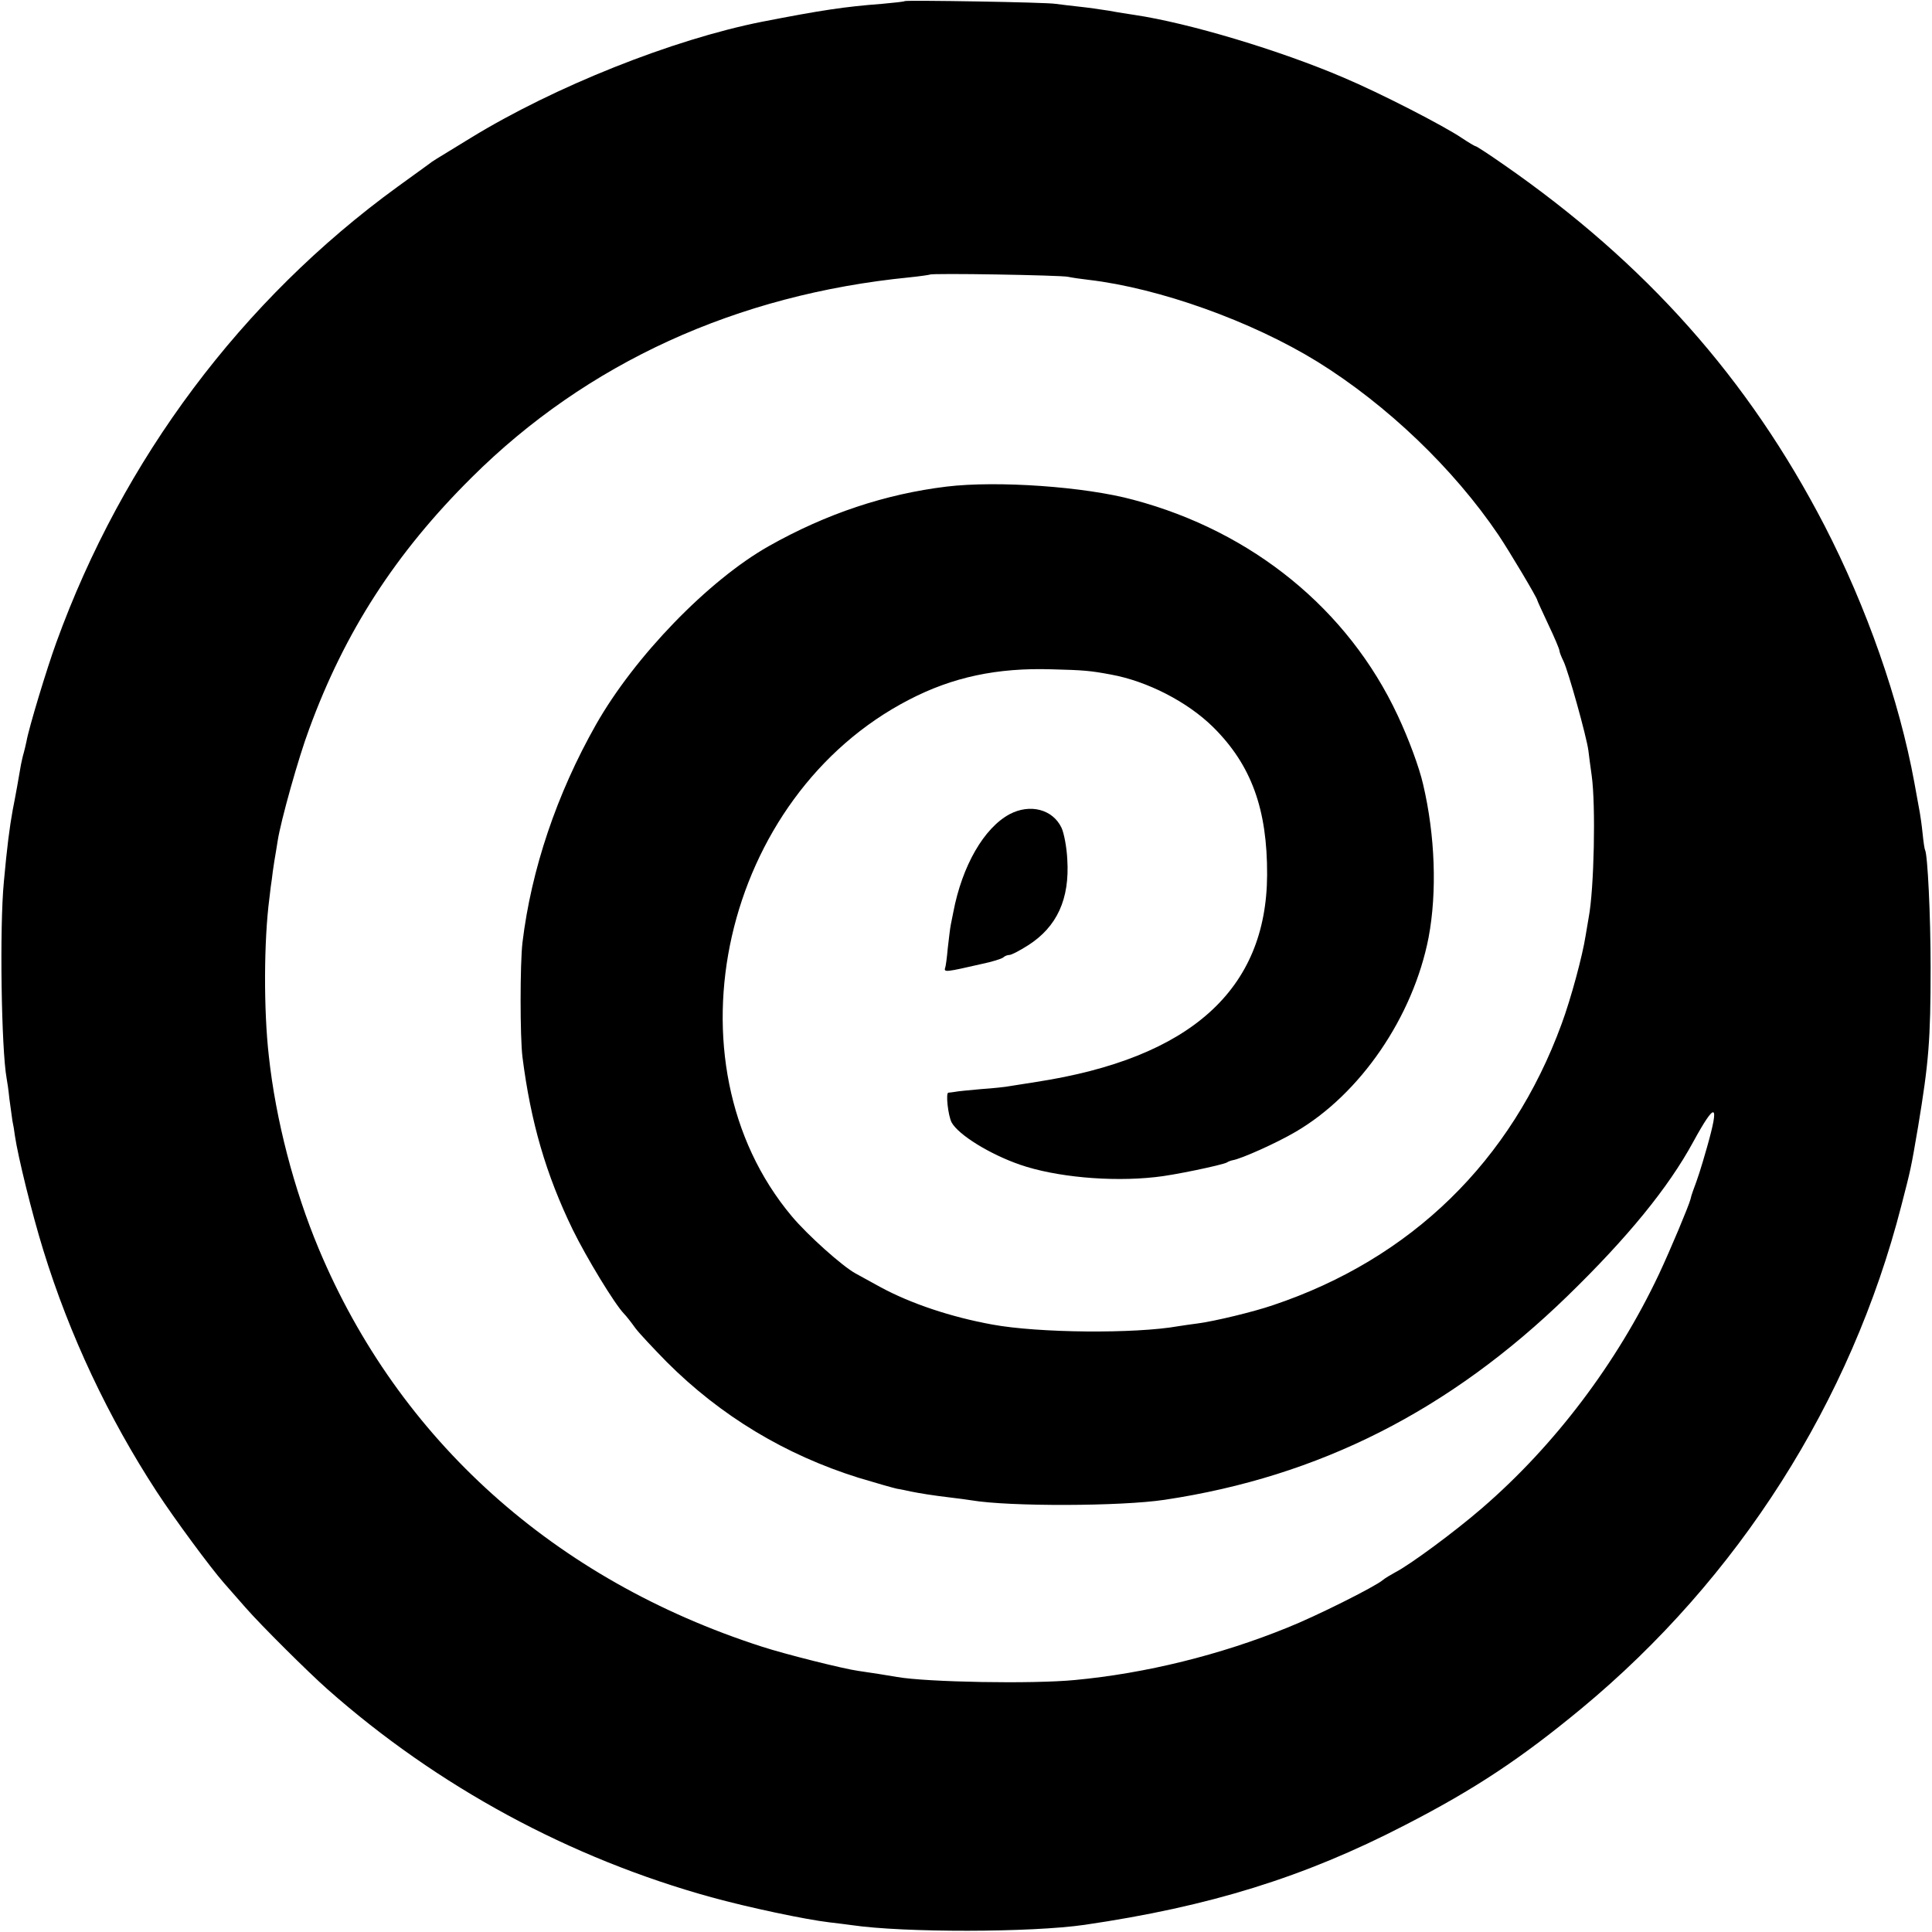 <?xml version="1.0" standalone="no"?>
<!DOCTYPE svg PUBLIC "-//W3C//DTD SVG 20010904//EN"
 "http://www.w3.org/TR/2001/REC-SVG-20010904/DTD/svg10.dtd">
<svg version="1.0" xmlns="http://www.w3.org/2000/svg"
 width="700pt" height="700pt" viewBox="0 0 700 700"
 preserveAspectRatio="xMidYMid meet">
<g transform="translate(0,700) scale(0.1,-0.1)"
fill="#000000" stroke="none">
<path d="M3278 6996 c-1 -2 -39 -6 -83 -10 -133 -10 -220 -23 -435 -65 -322
-64 -750 -234 -1055 -421 -139 -85 -138 -84 -149 -93 -6 -4 -58 -42 -116 -84
-564 -410 -995 -986 -1236 -1651 -34 -93 -100 -311 -108 -358 -3 -13 -7 -32
-10 -42 -3 -9 -7 -28 -10 -42 -4 -26 -23 -131 -30 -165 -11 -60 -21 -137 -32
-260 -16 -165 -9 -608 10 -712 2 -10 7 -43 10 -74 4 -31 9 -67 11 -80 3 -13 7
-37 9 -54 11 -75 62 -283 103 -415 95 -308 235 -605 411 -875 66 -101 194
-274 243 -330 14 -16 50 -57 79 -90 54 -62 227 -234 296 -295 400 -354 880
-613 1391 -754 134 -37 342 -81 428 -91 28 -3 64 -8 80 -10 190 -28 652 -27
845 1 451 66 795 172 1160 361 253 130 420 241 639 422 569 471 978 1113 1160
1823 34 132 34 129 61 288 38 230 45 310 45 575 0 191 -11 409 -20 425 -2 3
-6 30 -9 60 -3 30 -8 64 -10 75 -2 11 -11 61 -20 110 -55 300 -173 635 -325
930 -276 533 -648 951 -1162 1308 -53 37 -99 67 -102 67 -3 0 -25 13 -49 29
-66 45 -300 165 -428 219 -233 100 -564 199 -760 228 -19 3 -60 9 -91 15 -31
5 -81 12 -110 15 -30 3 -67 8 -84 10 -34 6 -541 14 -547 10z m592 -999 c14 -3
48 -8 75 -11 255 -30 589 -149 829 -297 251 -156 492 -386 655 -627 39 -58
141 -229 141 -237 0 -2 18 -41 40 -88 22 -46 40 -89 40 -94 0 -5 7 -23 15 -39
17 -35 83 -271 90 -323 2 -20 8 -61 12 -91 15 -106 9 -411 -11 -515 -2 -11 -7
-40 -11 -65 -11 -72 -53 -228 -87 -320 -182 -497 -545 -851 -1046 -1019 -70
-24 -211 -58 -272 -66 -25 -3 -56 -8 -70 -10 -157 -28 -508 -25 -675 6 -149
27 -295 76 -404 135 -36 20 -77 42 -91 50 -48 26 -175 140 -231 207 -470 560
-251 1523 425 1872 158 82 319 116 516 110 117 -3 140 -5 215 -19 132 -24 278
-99 371 -191 138 -137 196 -297 195 -535 -2 -416 -278 -664 -836 -750 -38 -6
-81 -13 -95 -15 -14 -3 -61 -8 -105 -11 -44 -4 -87 -8 -95 -10 -8 -1 -19 -3
-24 -3 -10 -1 -1 -83 12 -108 25 -45 138 -115 248 -153 127 -44 326 -63 489
-45 64 6 244 44 260 53 6 4 15 7 20 8 32 5 161 63 229 103 235 137 426 417
482 704 31 164 24 370 -20 556 -14 61 -52 164 -92 249 -179 383 -525 666 -957
781 -176 48 -494 70 -677 48 -222 -27 -436 -98 -645 -216 -219 -124 -486 -400
-626 -647 -142 -251 -234 -524 -266 -789 -9 -77 -9 -343 0 -415 30 -236 85
-425 182 -625 50 -102 152 -270 186 -305 8 -8 26 -31 41 -52 15 -20 67 -75
114 -123 195 -195 429 -336 694 -419 63 -19 126 -37 140 -40 14 -2 36 -7 50
-10 30 -6 77 -14 145 -22 28 -3 61 -8 75 -10 136 -23 542 -22 700 2 560 84
1032 323 1460 739 217 211 365 392 455 558 81 148 96 143 50 -19 -24 -84 -33
-111 -51 -159 -4 -11 -8 -24 -9 -30 -7 -26 -71 -179 -114 -271 -152 -322 -378
-621 -641 -848 -98 -85 -262 -206 -315 -233 -16 -9 -37 -21 -45 -28 -28 -24
-244 -132 -345 -172 -243 -99 -514 -166 -770 -190 -153 -15 -537 -8 -645 11
-34 6 -98 16 -140 22 -52 7 -264 60 -350 88 -751 242 -1315 749 -1605 1441
-90 215 -156 468 -181 699 -19 167 -18 418 2 571 3 27 7 59 9 70 1 11 5 40 9
65 4 25 10 58 12 73 11 72 76 304 114 405 129 353 314 639 589 912 417 415
960 663 1586 725 39 4 72 9 74 10 5 6 474 -2 501 -8z"/>
<path d="M3658 4050 c-93 -50 -172 -187 -204 -355 -2 -11 -6 -31 -9 -45 -3
-14 -7 -52 -11 -85 -3 -33 -7 -66 -10 -73 -4 -15 5 -14 131 15 39 8 74 19 80
24 5 5 15 9 22 9 8 0 38 16 68 35 105 67 151 168 142 311 -2 44 -12 96 -21
115 -32 67 -114 88 -188 49z"/>
</g>
</svg>
